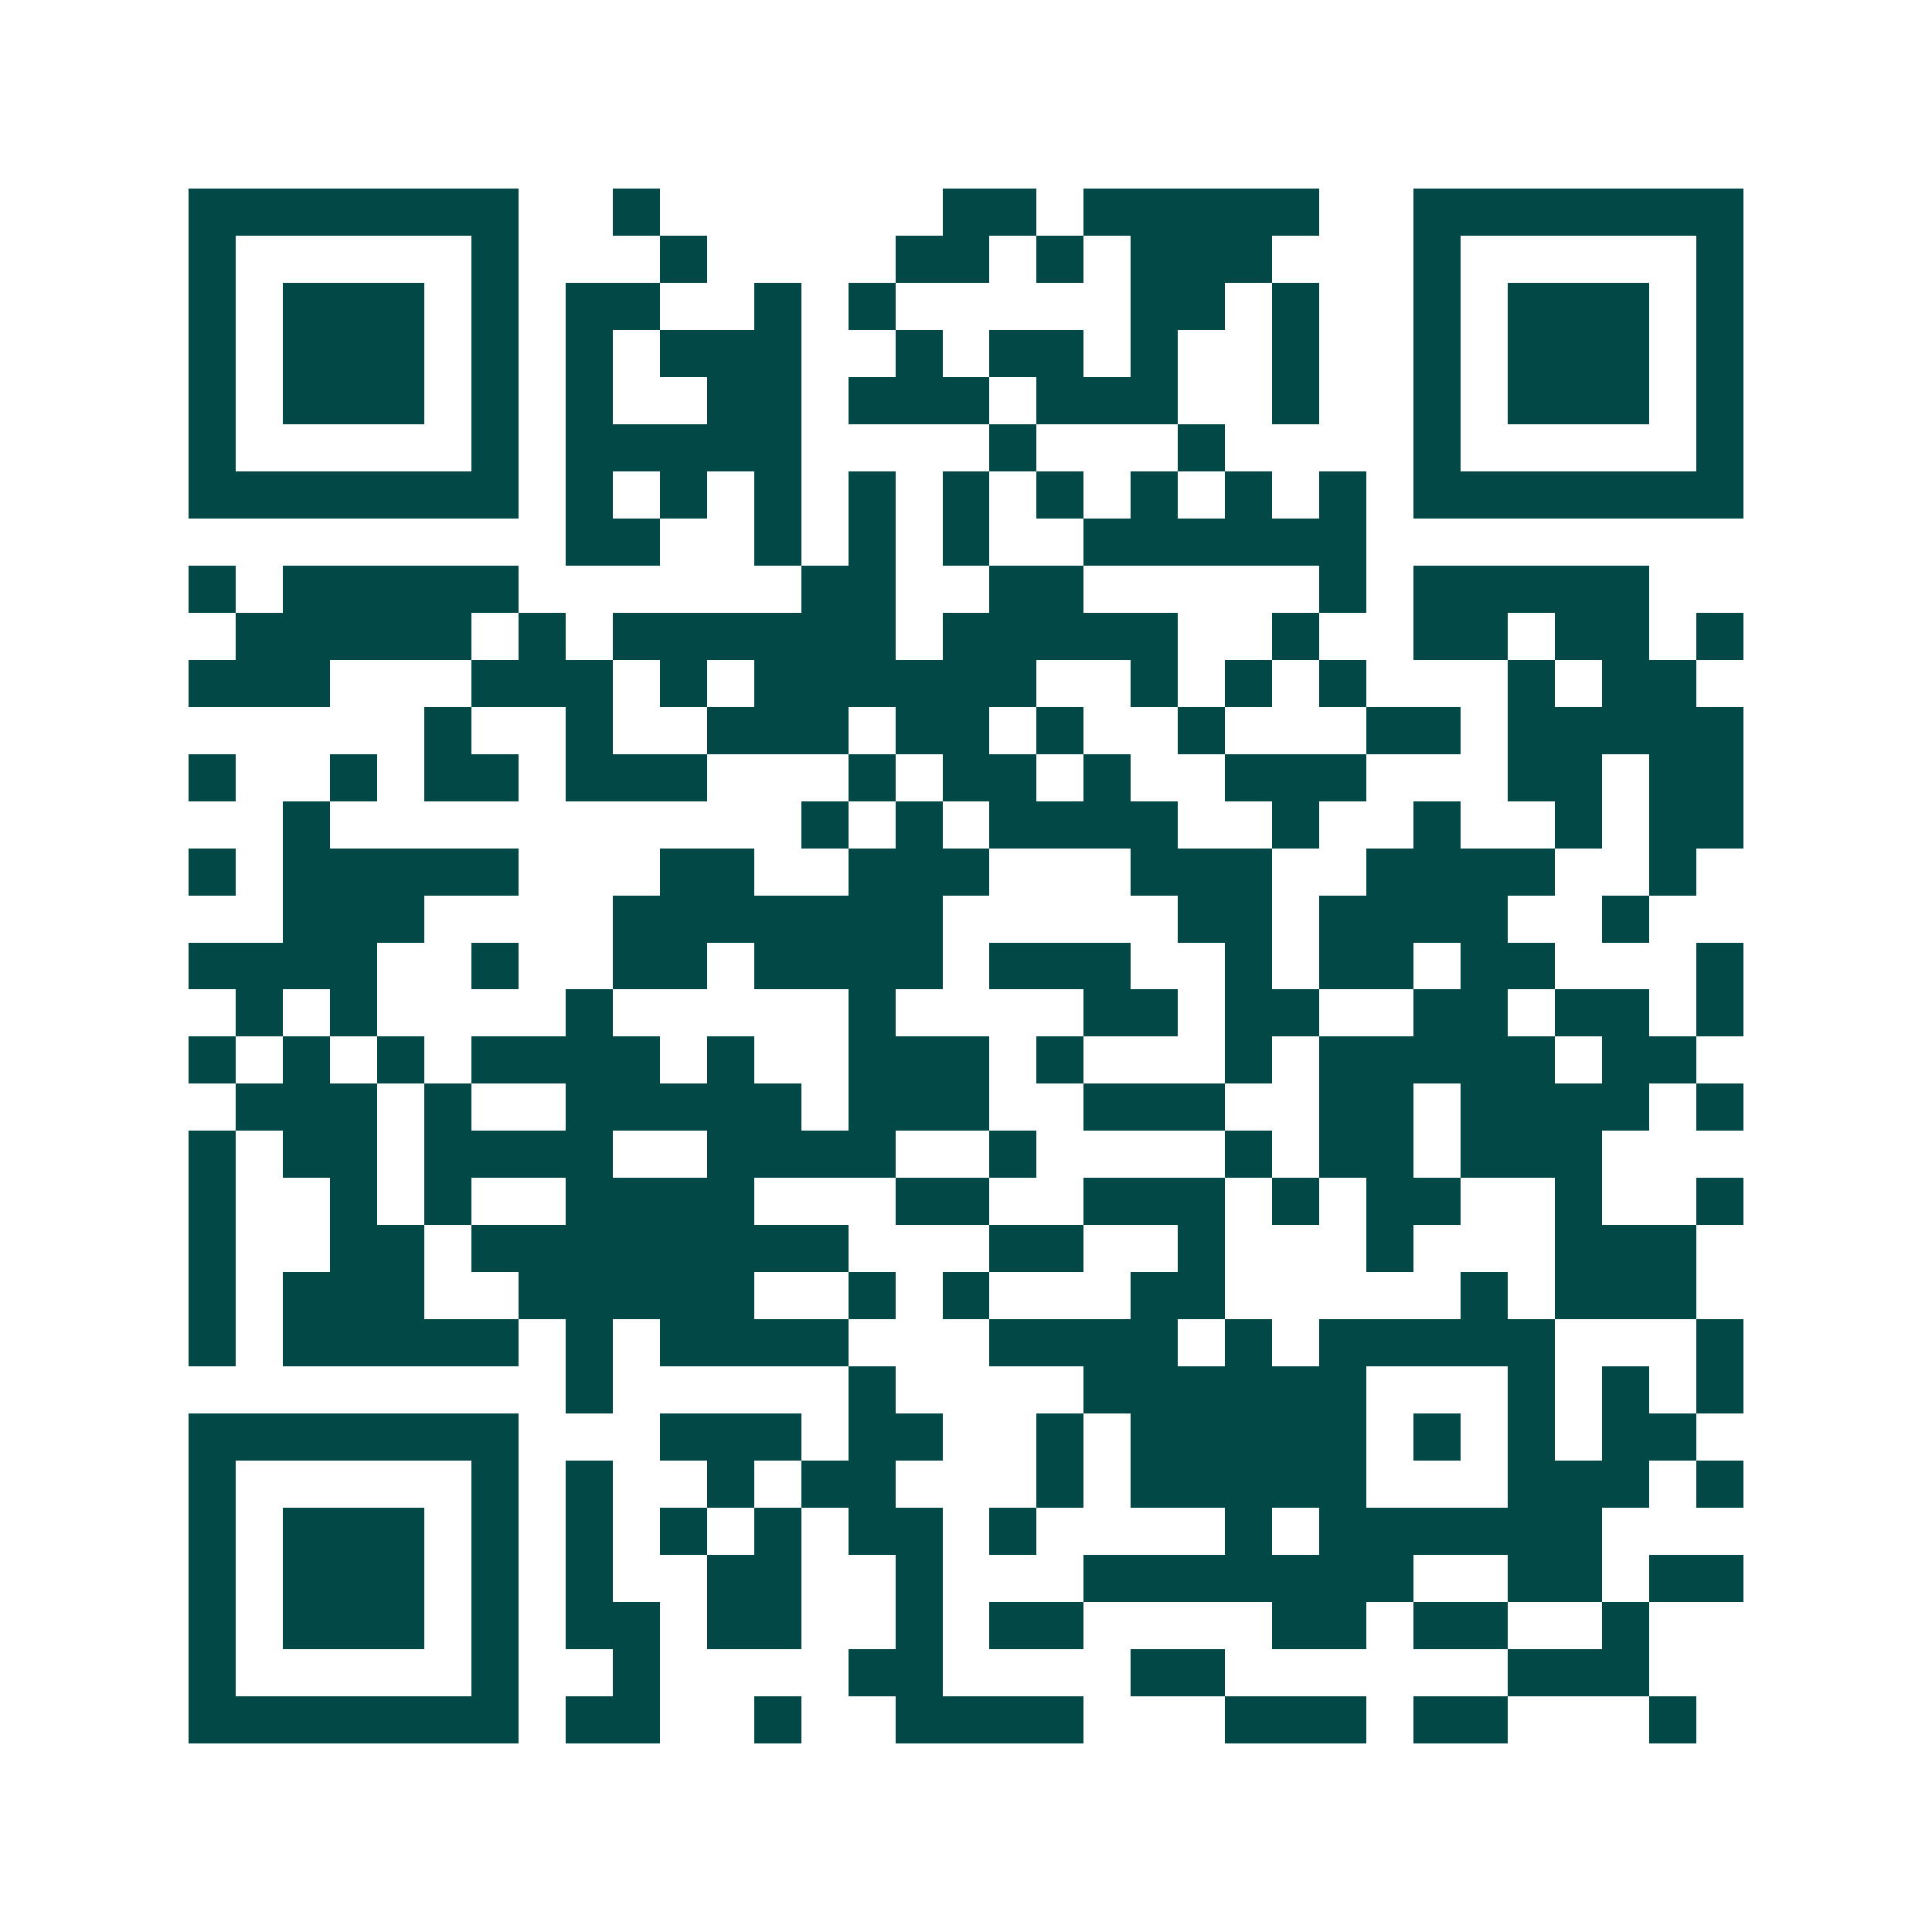 <svg xmlns="http://www.w3.org/2000/svg" width="200" height="200" viewBox="0 0 41 41" shape-rendering="crispEdges"><path fill="#ffffff" d="M0 0h41v41H0z"/><path stroke="#014847" d="M4 4.5h7m2 0h1m6 0h2m1 0h5m2 0h7M4 5.5h1m5 0h1m3 0h1m4 0h2m1 0h1m1 0h3m3 0h1m5 0h1M4 6.5h1m1 0h3m1 0h1m1 0h2m2 0h1m1 0h1m5 0h2m1 0h1m2 0h1m1 0h3m1 0h1M4 7.5h1m1 0h3m1 0h1m1 0h1m1 0h3m2 0h1m1 0h2m1 0h1m2 0h1m2 0h1m1 0h3m1 0h1M4 8.5h1m1 0h3m1 0h1m1 0h1m2 0h2m1 0h3m1 0h3m2 0h1m2 0h1m1 0h3m1 0h1M4 9.5h1m5 0h1m1 0h5m4 0h1m3 0h1m4 0h1m5 0h1M4 10.5h7m1 0h1m1 0h1m1 0h1m1 0h1m1 0h1m1 0h1m1 0h1m1 0h1m1 0h1m1 0h7M12 11.5h2m2 0h1m1 0h1m1 0h1m2 0h6M4 12.5h1m1 0h5m6 0h2m2 0h2m5 0h1m1 0h5M5 13.5h5m1 0h1m1 0h6m1 0h5m2 0h1m2 0h2m1 0h2m1 0h1M4 14.5h3m3 0h3m1 0h1m1 0h6m2 0h1m1 0h1m1 0h1m3 0h1m1 0h2M9 15.5h1m2 0h1m2 0h3m1 0h2m1 0h1m2 0h1m3 0h2m1 0h5M4 16.5h1m2 0h1m1 0h2m1 0h3m3 0h1m1 0h2m1 0h1m2 0h3m3 0h2m1 0h2M6 17.5h1m10 0h1m1 0h1m1 0h4m2 0h1m2 0h1m2 0h1m1 0h2M4 18.5h1m1 0h5m3 0h2m2 0h3m3 0h3m2 0h4m2 0h1M6 19.5h3m4 0h7m5 0h2m1 0h4m2 0h1M4 20.5h4m2 0h1m2 0h2m1 0h4m1 0h3m2 0h1m1 0h2m1 0h2m3 0h1M5 21.5h1m1 0h1m4 0h1m5 0h1m4 0h2m1 0h2m2 0h2m1 0h2m1 0h1M4 22.5h1m1 0h1m1 0h1m1 0h4m1 0h1m2 0h3m1 0h1m3 0h1m1 0h5m1 0h2M5 23.5h3m1 0h1m2 0h5m1 0h3m2 0h3m2 0h2m1 0h4m1 0h1M4 24.5h1m1 0h2m1 0h4m2 0h4m2 0h1m4 0h1m1 0h2m1 0h3M4 25.5h1m2 0h1m1 0h1m2 0h4m3 0h2m2 0h3m1 0h1m1 0h2m2 0h1m2 0h1M4 26.5h1m2 0h2m1 0h8m3 0h2m2 0h1m3 0h1m3 0h3M4 27.5h1m1 0h3m2 0h5m2 0h1m1 0h1m3 0h2m5 0h1m1 0h3M4 28.5h1m1 0h5m1 0h1m1 0h4m3 0h4m1 0h1m1 0h5m3 0h1M12 29.5h1m5 0h1m4 0h6m3 0h1m1 0h1m1 0h1M4 30.5h7m3 0h3m1 0h2m2 0h1m1 0h5m1 0h1m1 0h1m1 0h2M4 31.5h1m5 0h1m1 0h1m2 0h1m1 0h2m3 0h1m1 0h5m3 0h3m1 0h1M4 32.5h1m1 0h3m1 0h1m1 0h1m1 0h1m1 0h1m1 0h2m1 0h1m4 0h1m1 0h6M4 33.5h1m1 0h3m1 0h1m1 0h1m2 0h2m2 0h1m3 0h7m2 0h2m1 0h2M4 34.5h1m1 0h3m1 0h1m1 0h2m1 0h2m2 0h1m1 0h2m4 0h2m1 0h2m2 0h1M4 35.5h1m5 0h1m2 0h1m4 0h2m4 0h2m6 0h3M4 36.5h7m1 0h2m2 0h1m2 0h4m3 0h3m1 0h2m3 0h1"/></svg>
